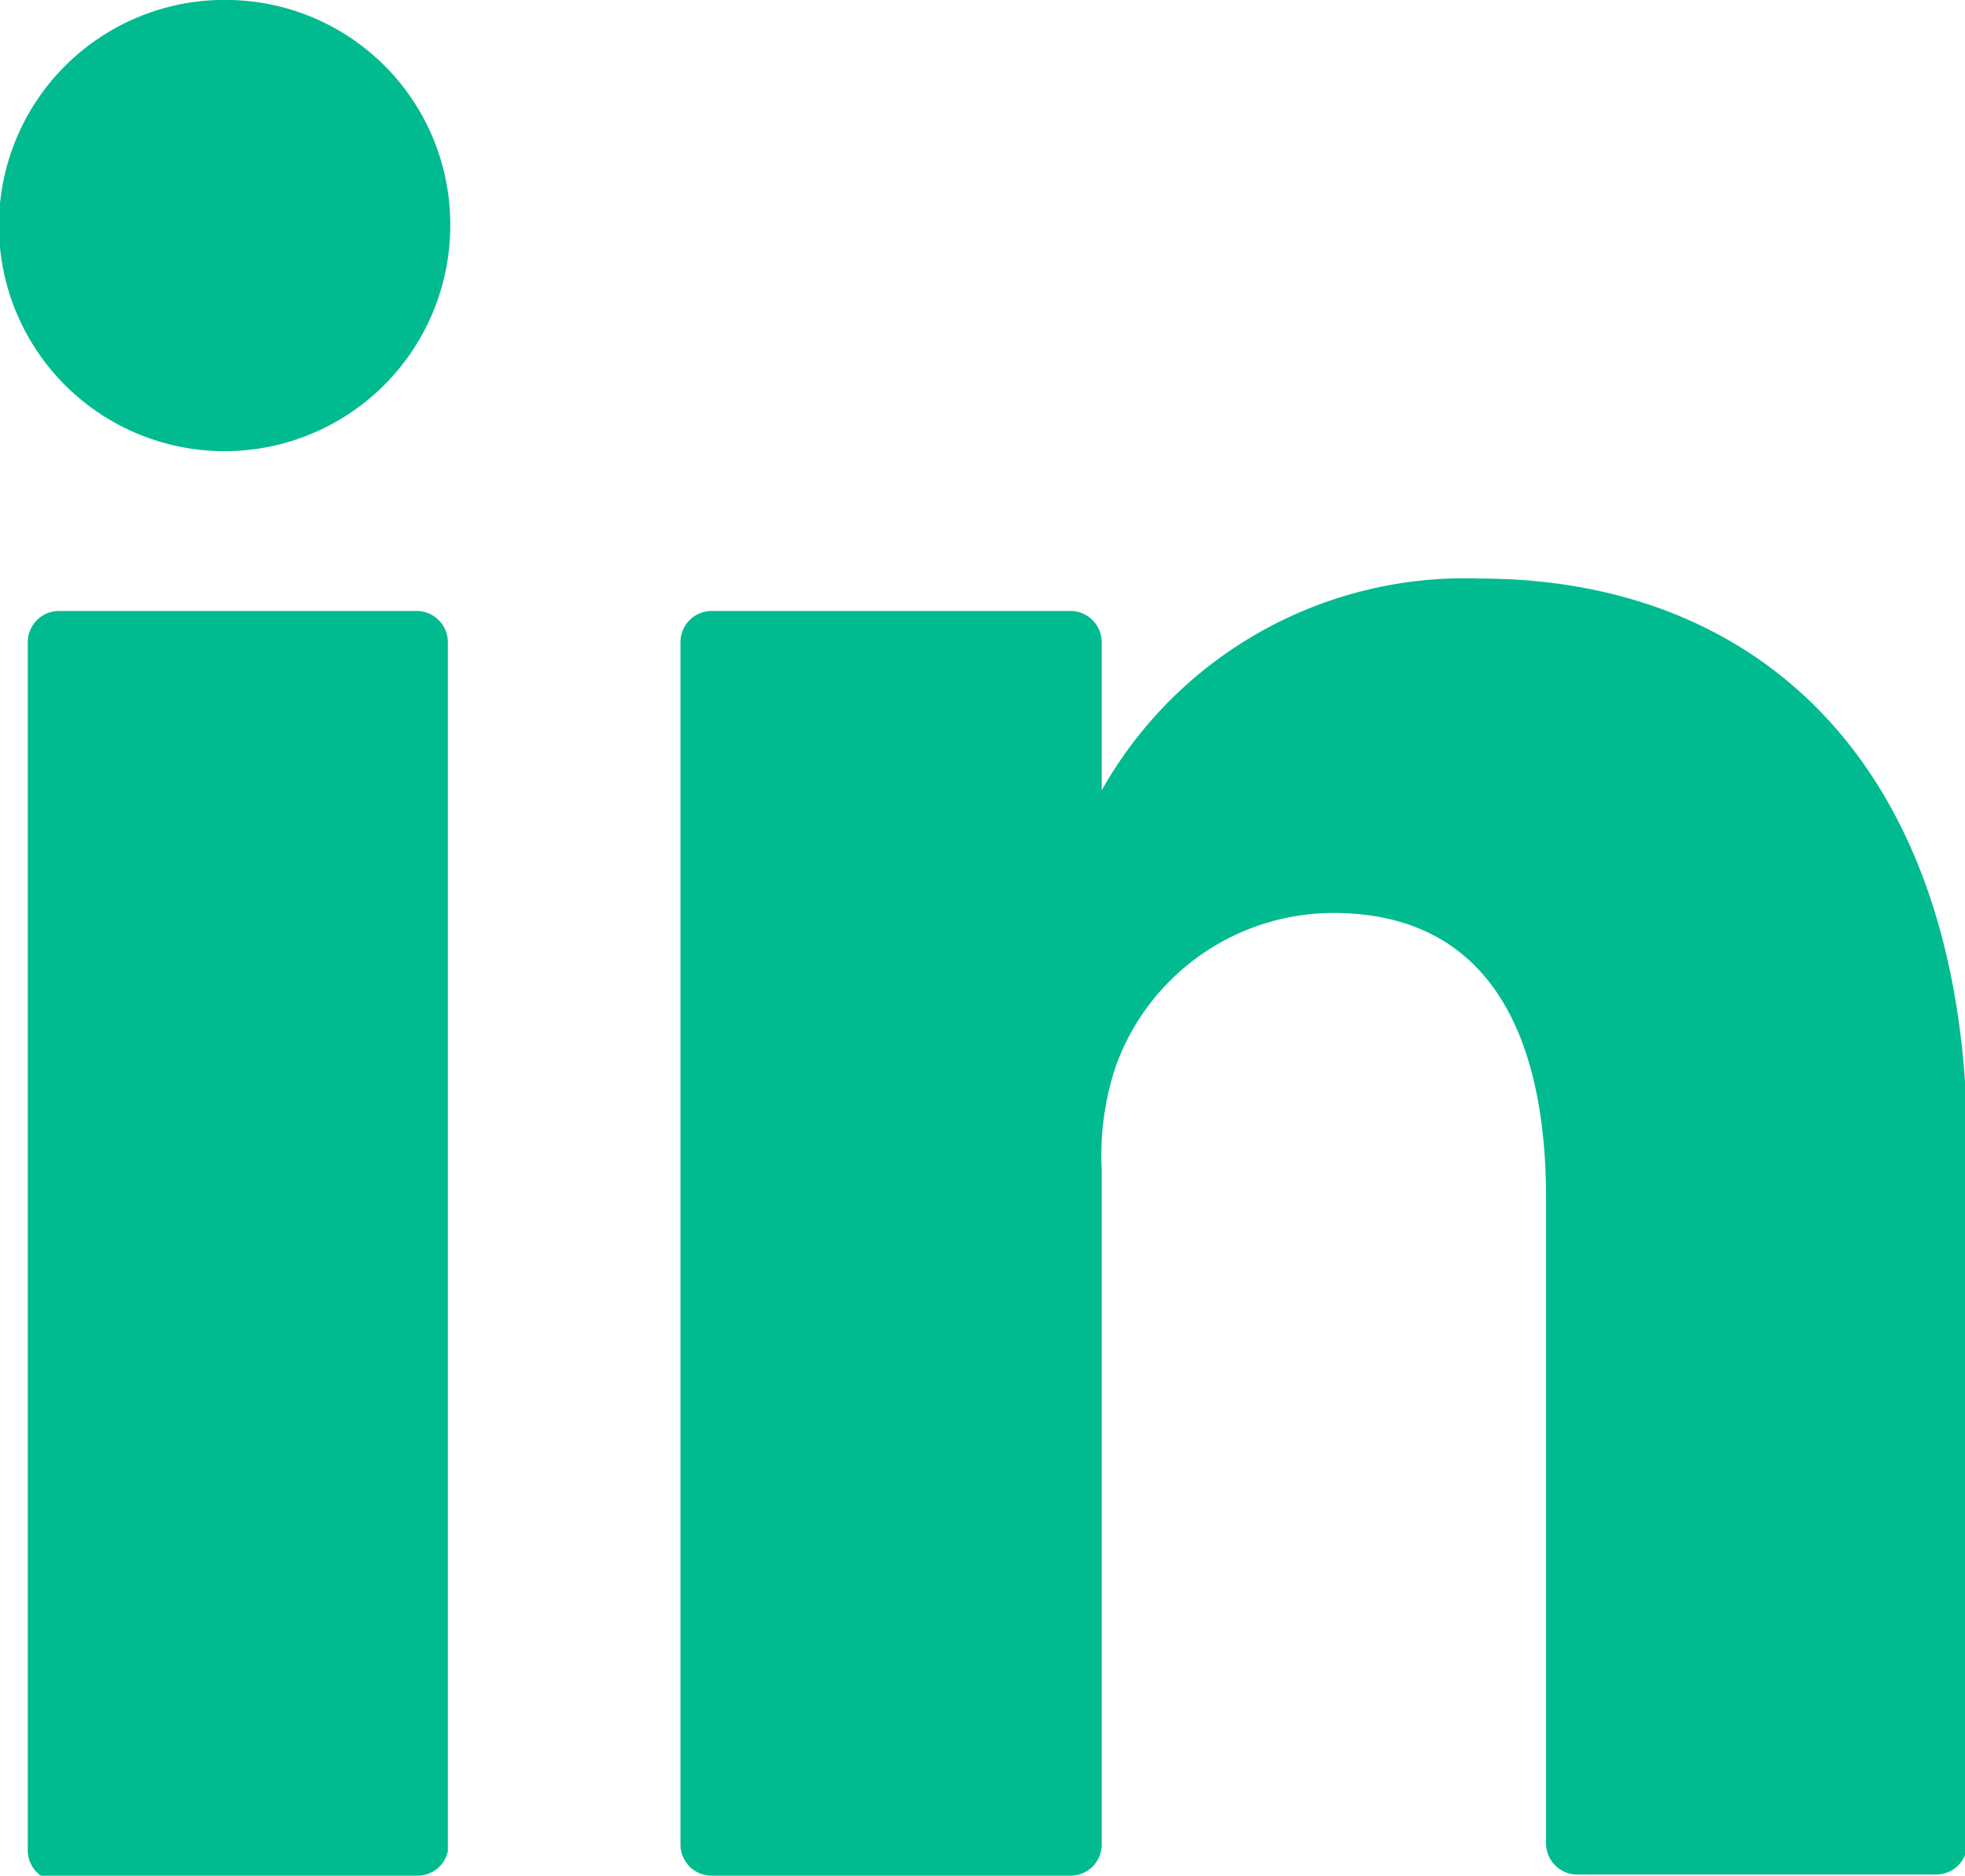 <svg id="Layer_1" data-name="Layer 1" xmlns="http://www.w3.org/2000/svg" xmlns:xlink="http://www.w3.org/1999/xlink" viewBox="0 0 16.98 16.21"><defs><style>.cls-1{fill:none;}.cls-2{clip-path:url(#clip-path);}.cls-3{fill:#00bb90;}</style><clipPath id="clip-path" transform="translate(0 0)"><rect class="cls-1" width="16.98" height="16.21"/></clipPath></defs><g class="cls-2"><path class="cls-3" d="M.51,16.21H3.6A.27.27,0,0,0,3.87,16V5.55a.27.27,0,0,0-.27-.27H.51a.27.27,0,0,0-.27.27V16a.27.27,0,0,0,.27.26M17,9.94v6a.27.27,0,0,1-.27.26h-3.1a.27.27,0,0,1-.27-.26V10.36c0-1.46-.52-2.47-1.84-2.47A2,2,0,0,0,9.64,9.22a2.43,2.43,0,0,0-.12.89v5.83a.27.27,0,0,1-.27.27H6.15a.27.27,0,0,1-.27-.27c0-1.48,0-8.69,0-10.39a.27.27,0,0,1,.27-.27H9.25a.27.27,0,0,1,.27.27V6.83l0,0h0v0A3.6,3.6,0,0,1,12.79,5C15.18,5,17,6.59,17,9.94" transform="translate(0 0)"/><path class="cls-3" d="M3.89,2A1.95,1.95,0,1,1,2,0,1.94,1.94,0,0,1,3.89,2" transform="translate(0 0)"/></g></svg>